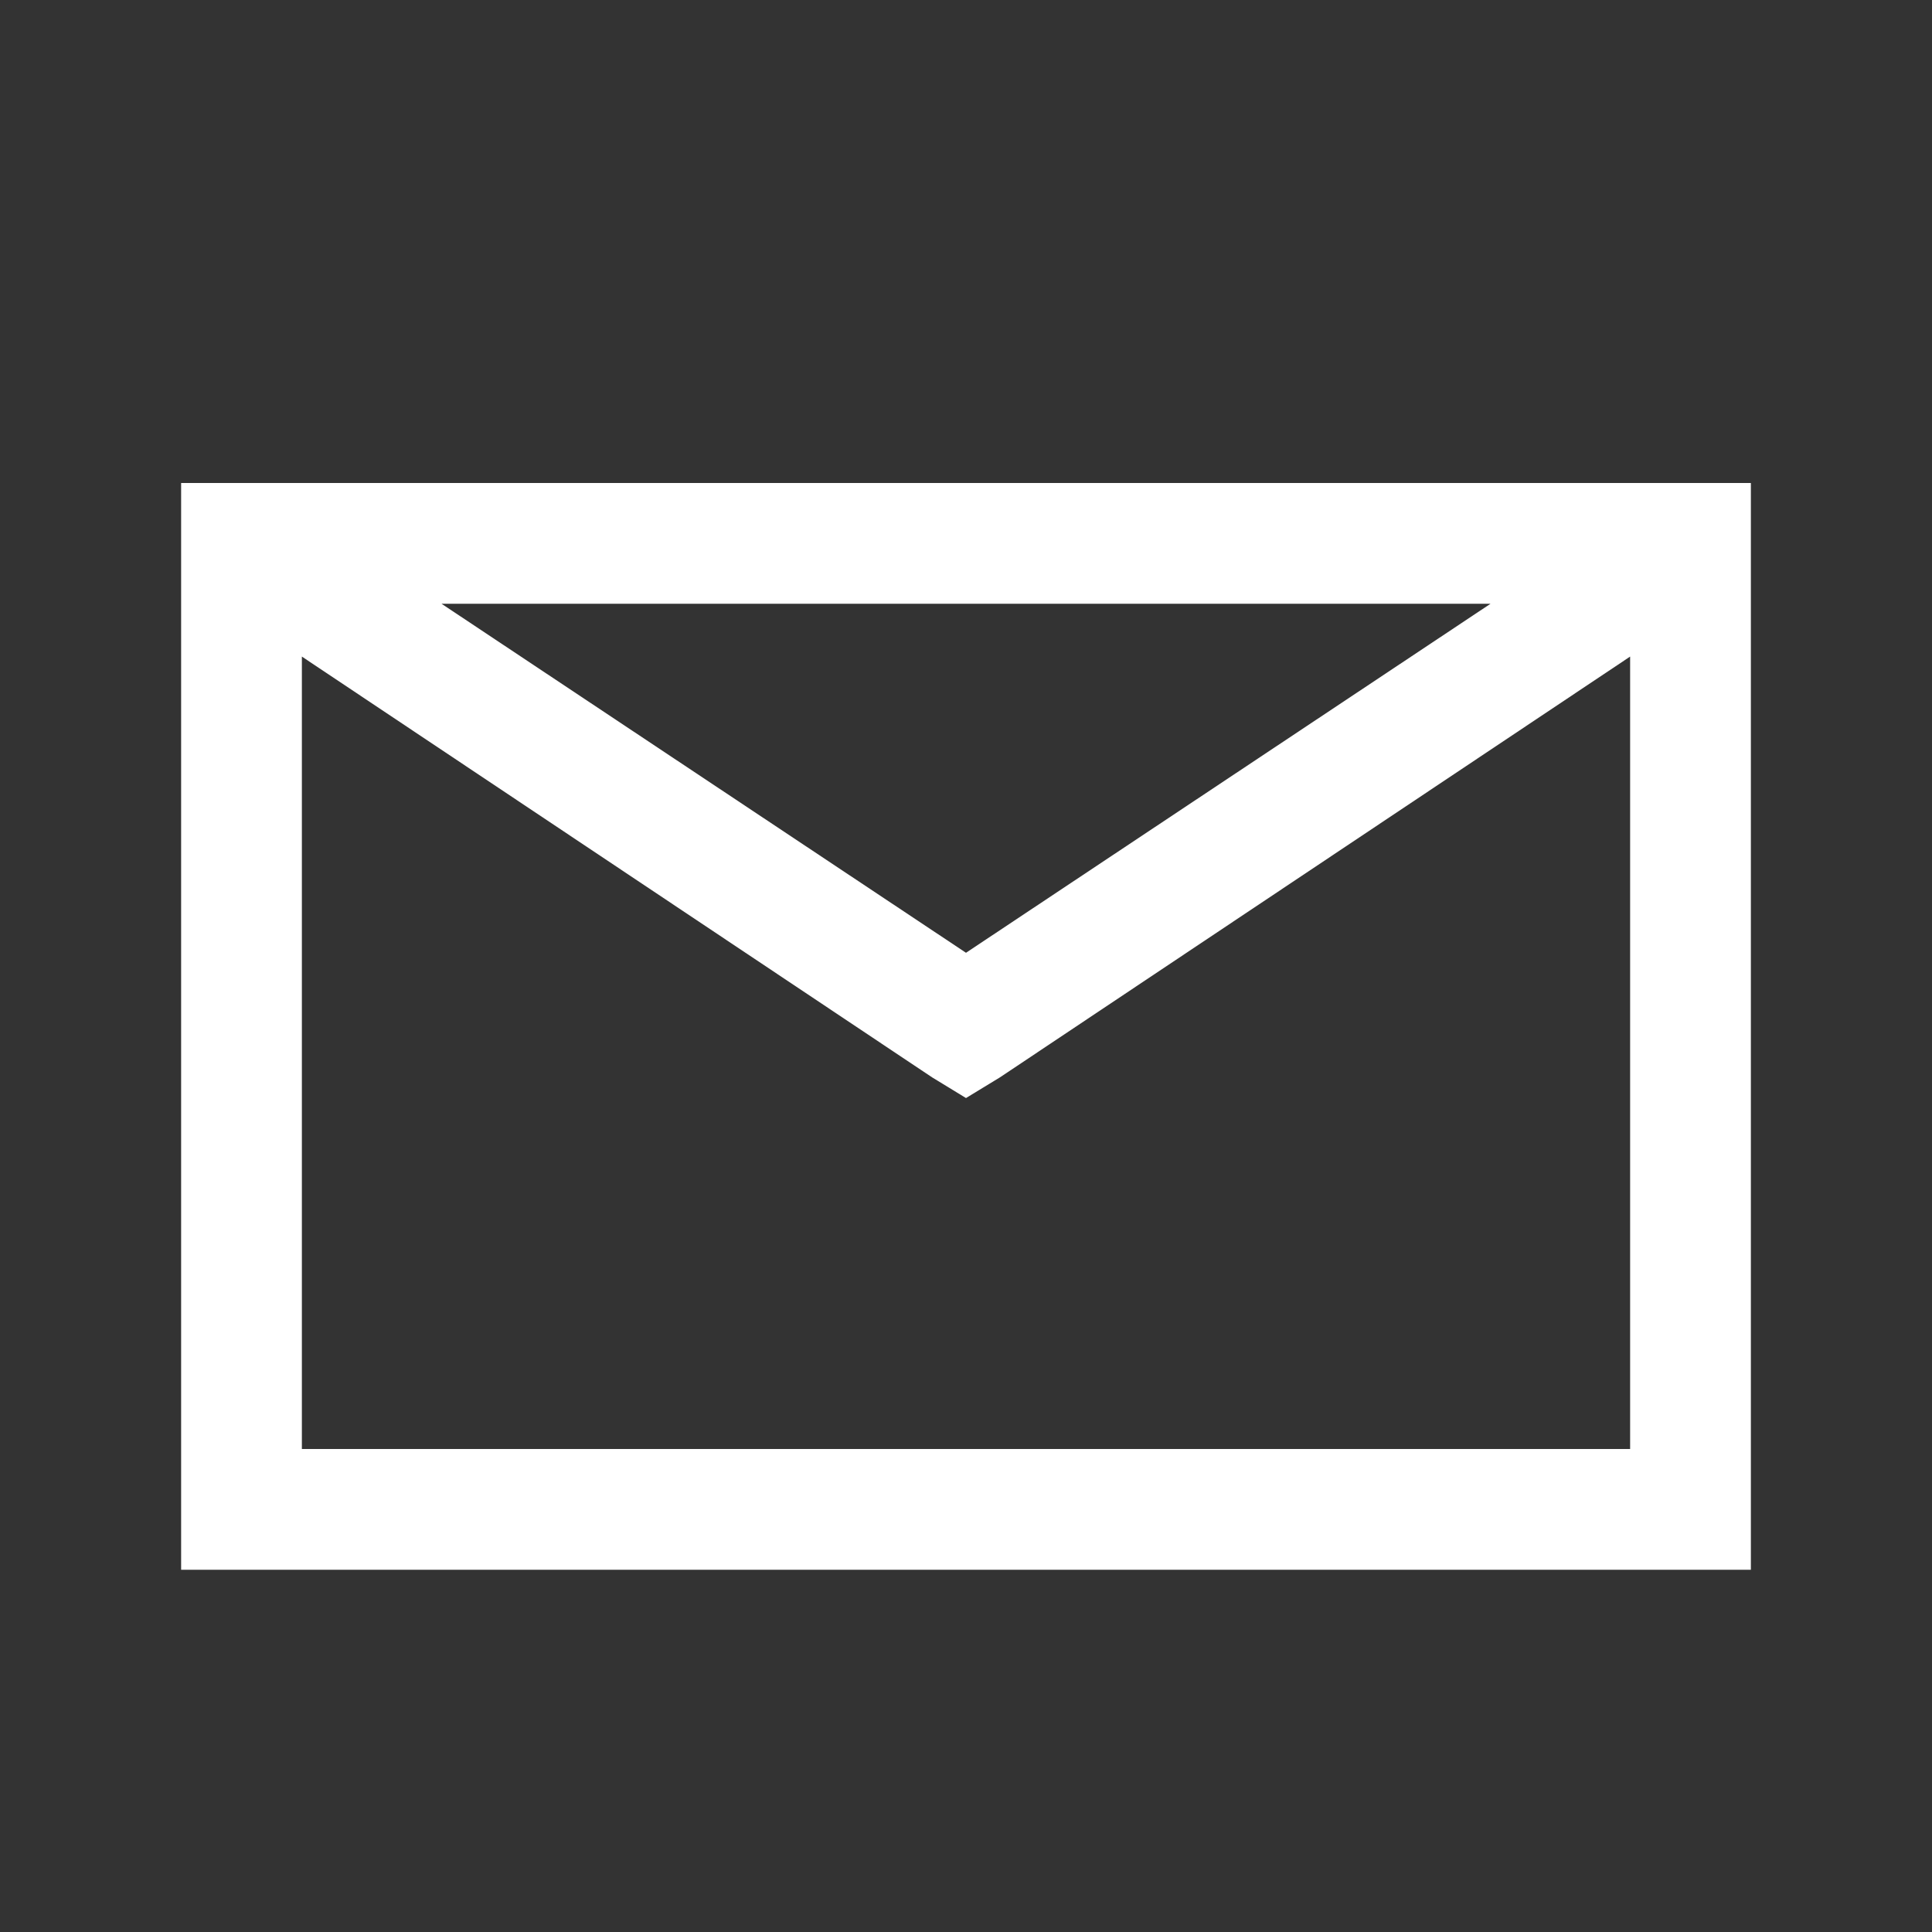 <svg width="32" height="32" viewBox="0 0 32 32" fill="none" xmlns="http://www.w3.org/2000/svg">
<rect x="0" y="0" width="32" height="32" fill="#333333" stroke="none"/>
<path d="M3 8V26H29V8H3ZM7.313 10H24.688L16 15.781L7.313 10ZM5 10.875L15.438 17.844L16 18.187L16.563 17.844L27 10.875V24H5V10.875Z" fill="white"/>
</svg>
